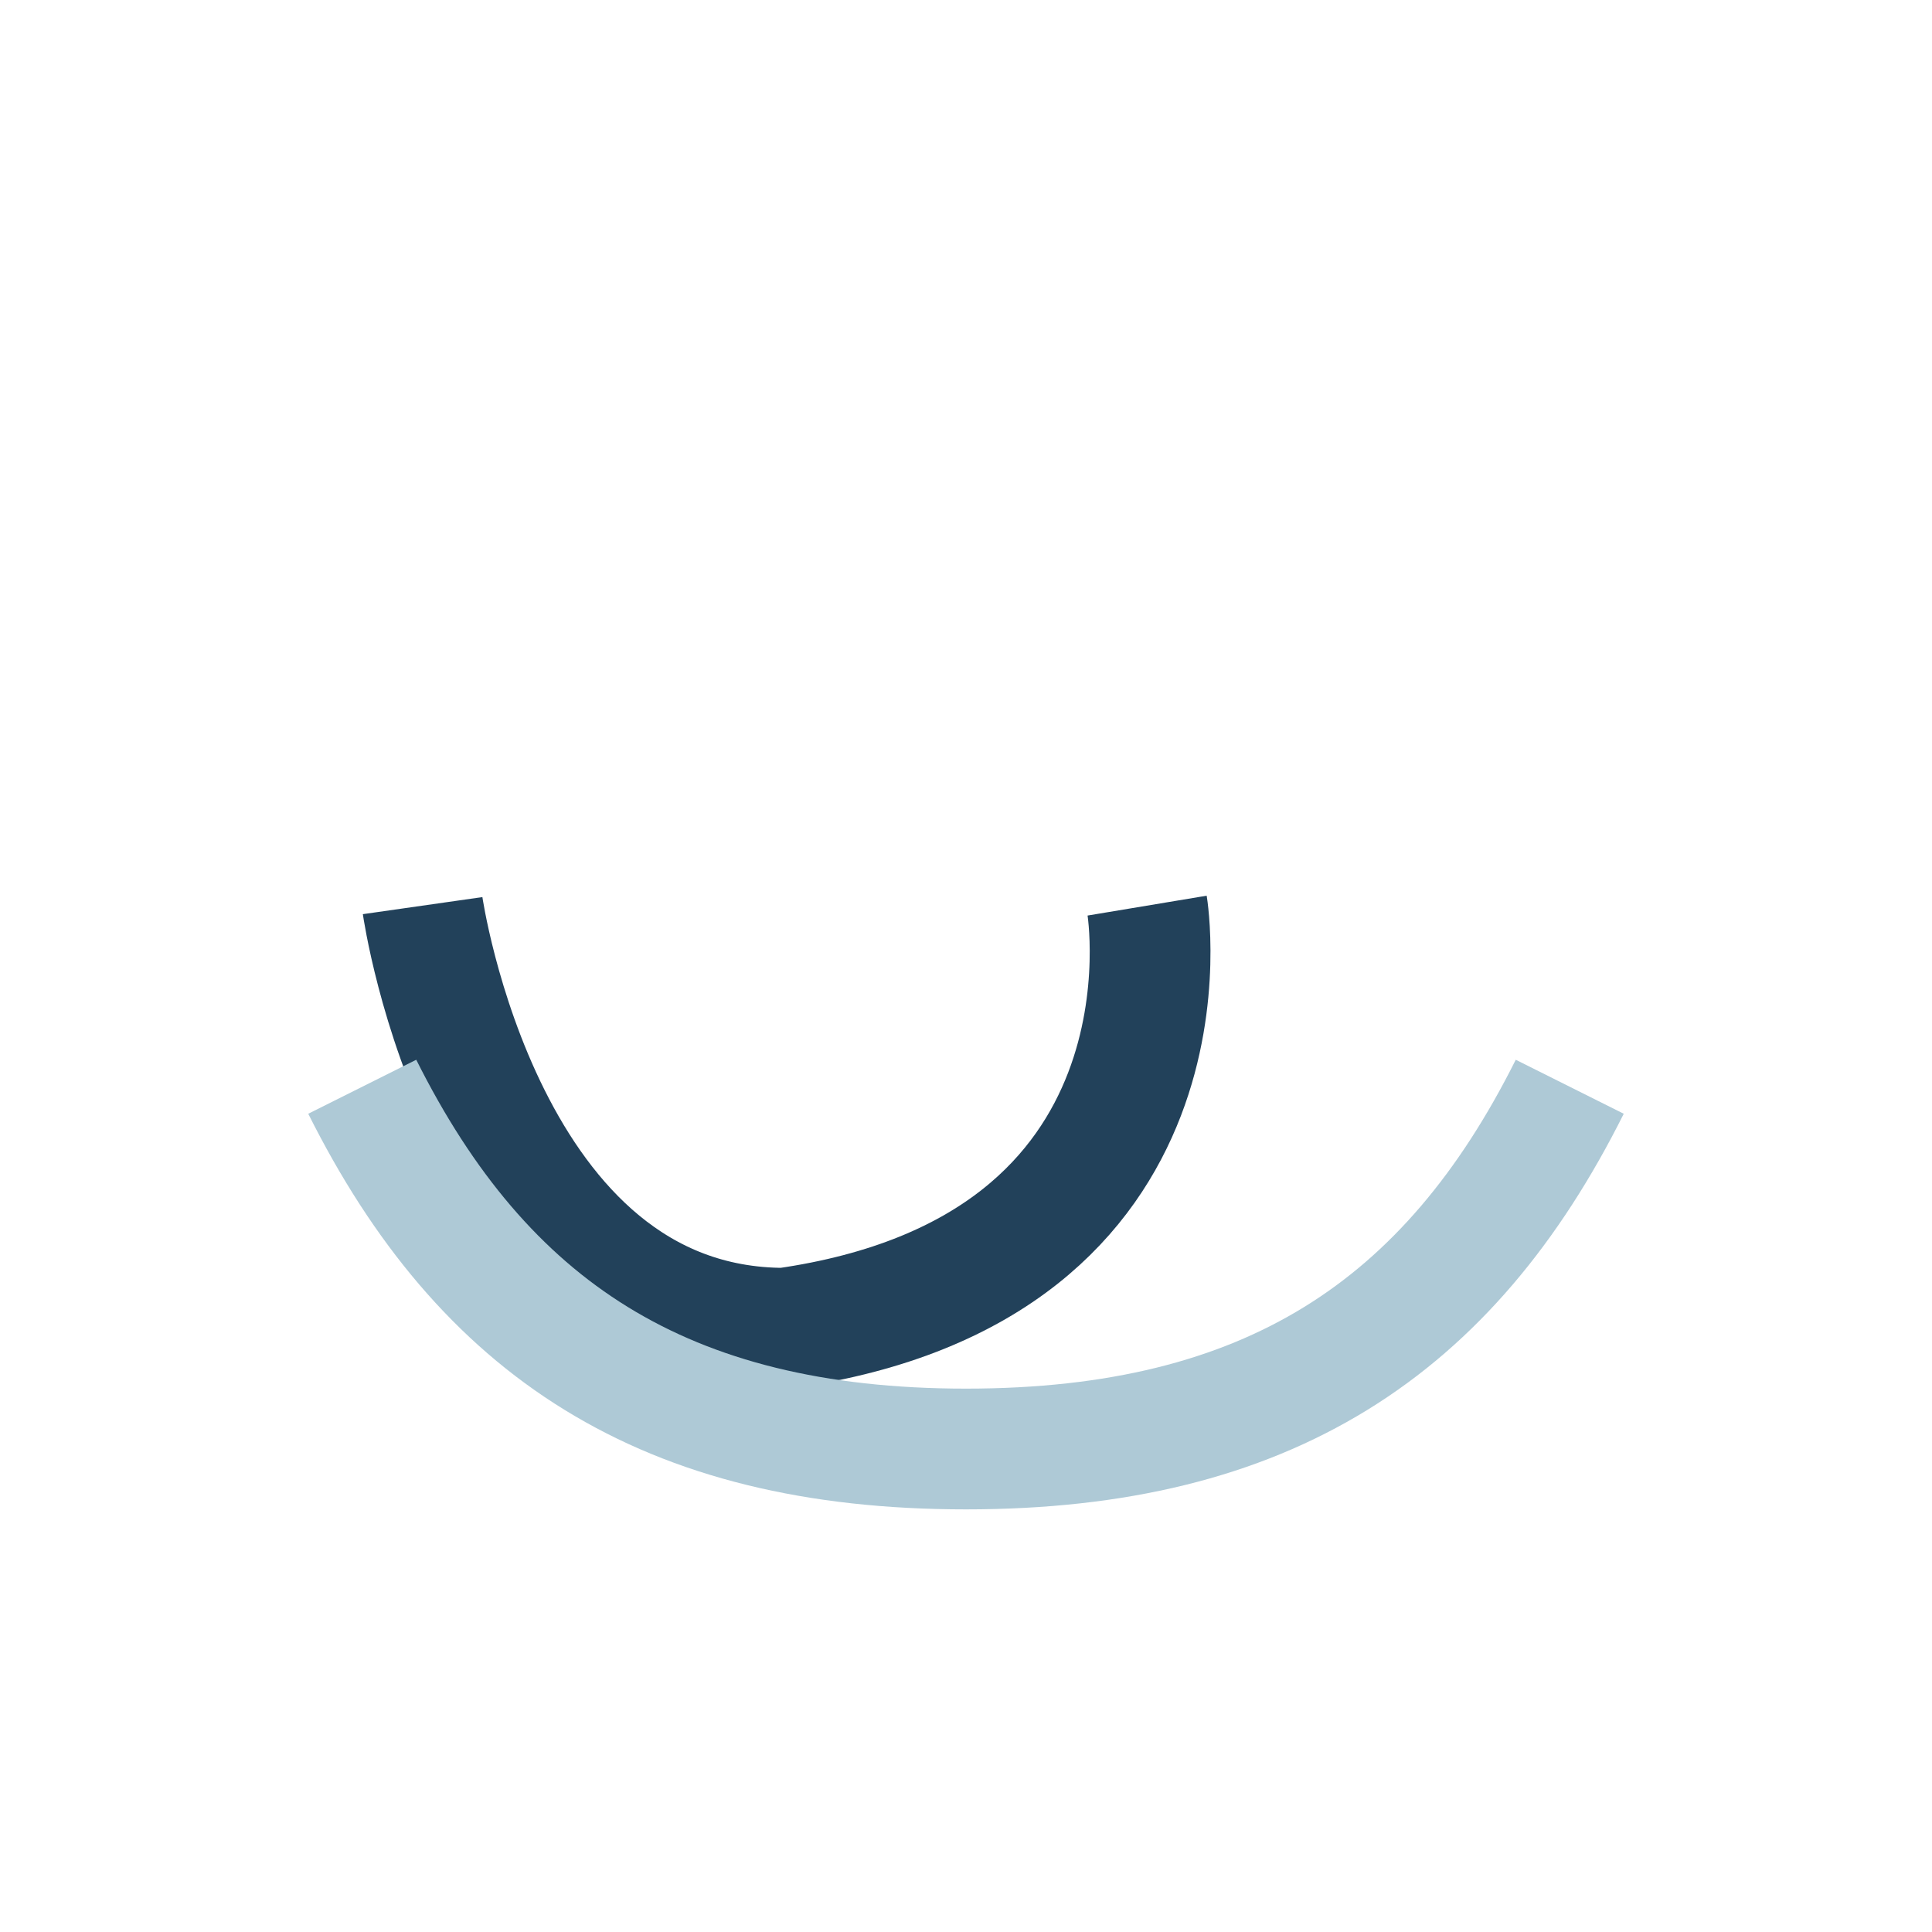 <?xml version="1.0" encoding="UTF-8"?>
<svg xmlns="http://www.w3.org/2000/svg" width="32" height="32" viewBox="0 0 32 32"><path d="M7 15s1 7 6 7c7-1 6-7 6-7" fill="none" stroke="#22415A" stroke-width="2"/><path d="M6 18c2 4 5 6 10 6s8-2 10-6" fill="none" stroke="#AEC9D6" stroke-width="2"/></svg>